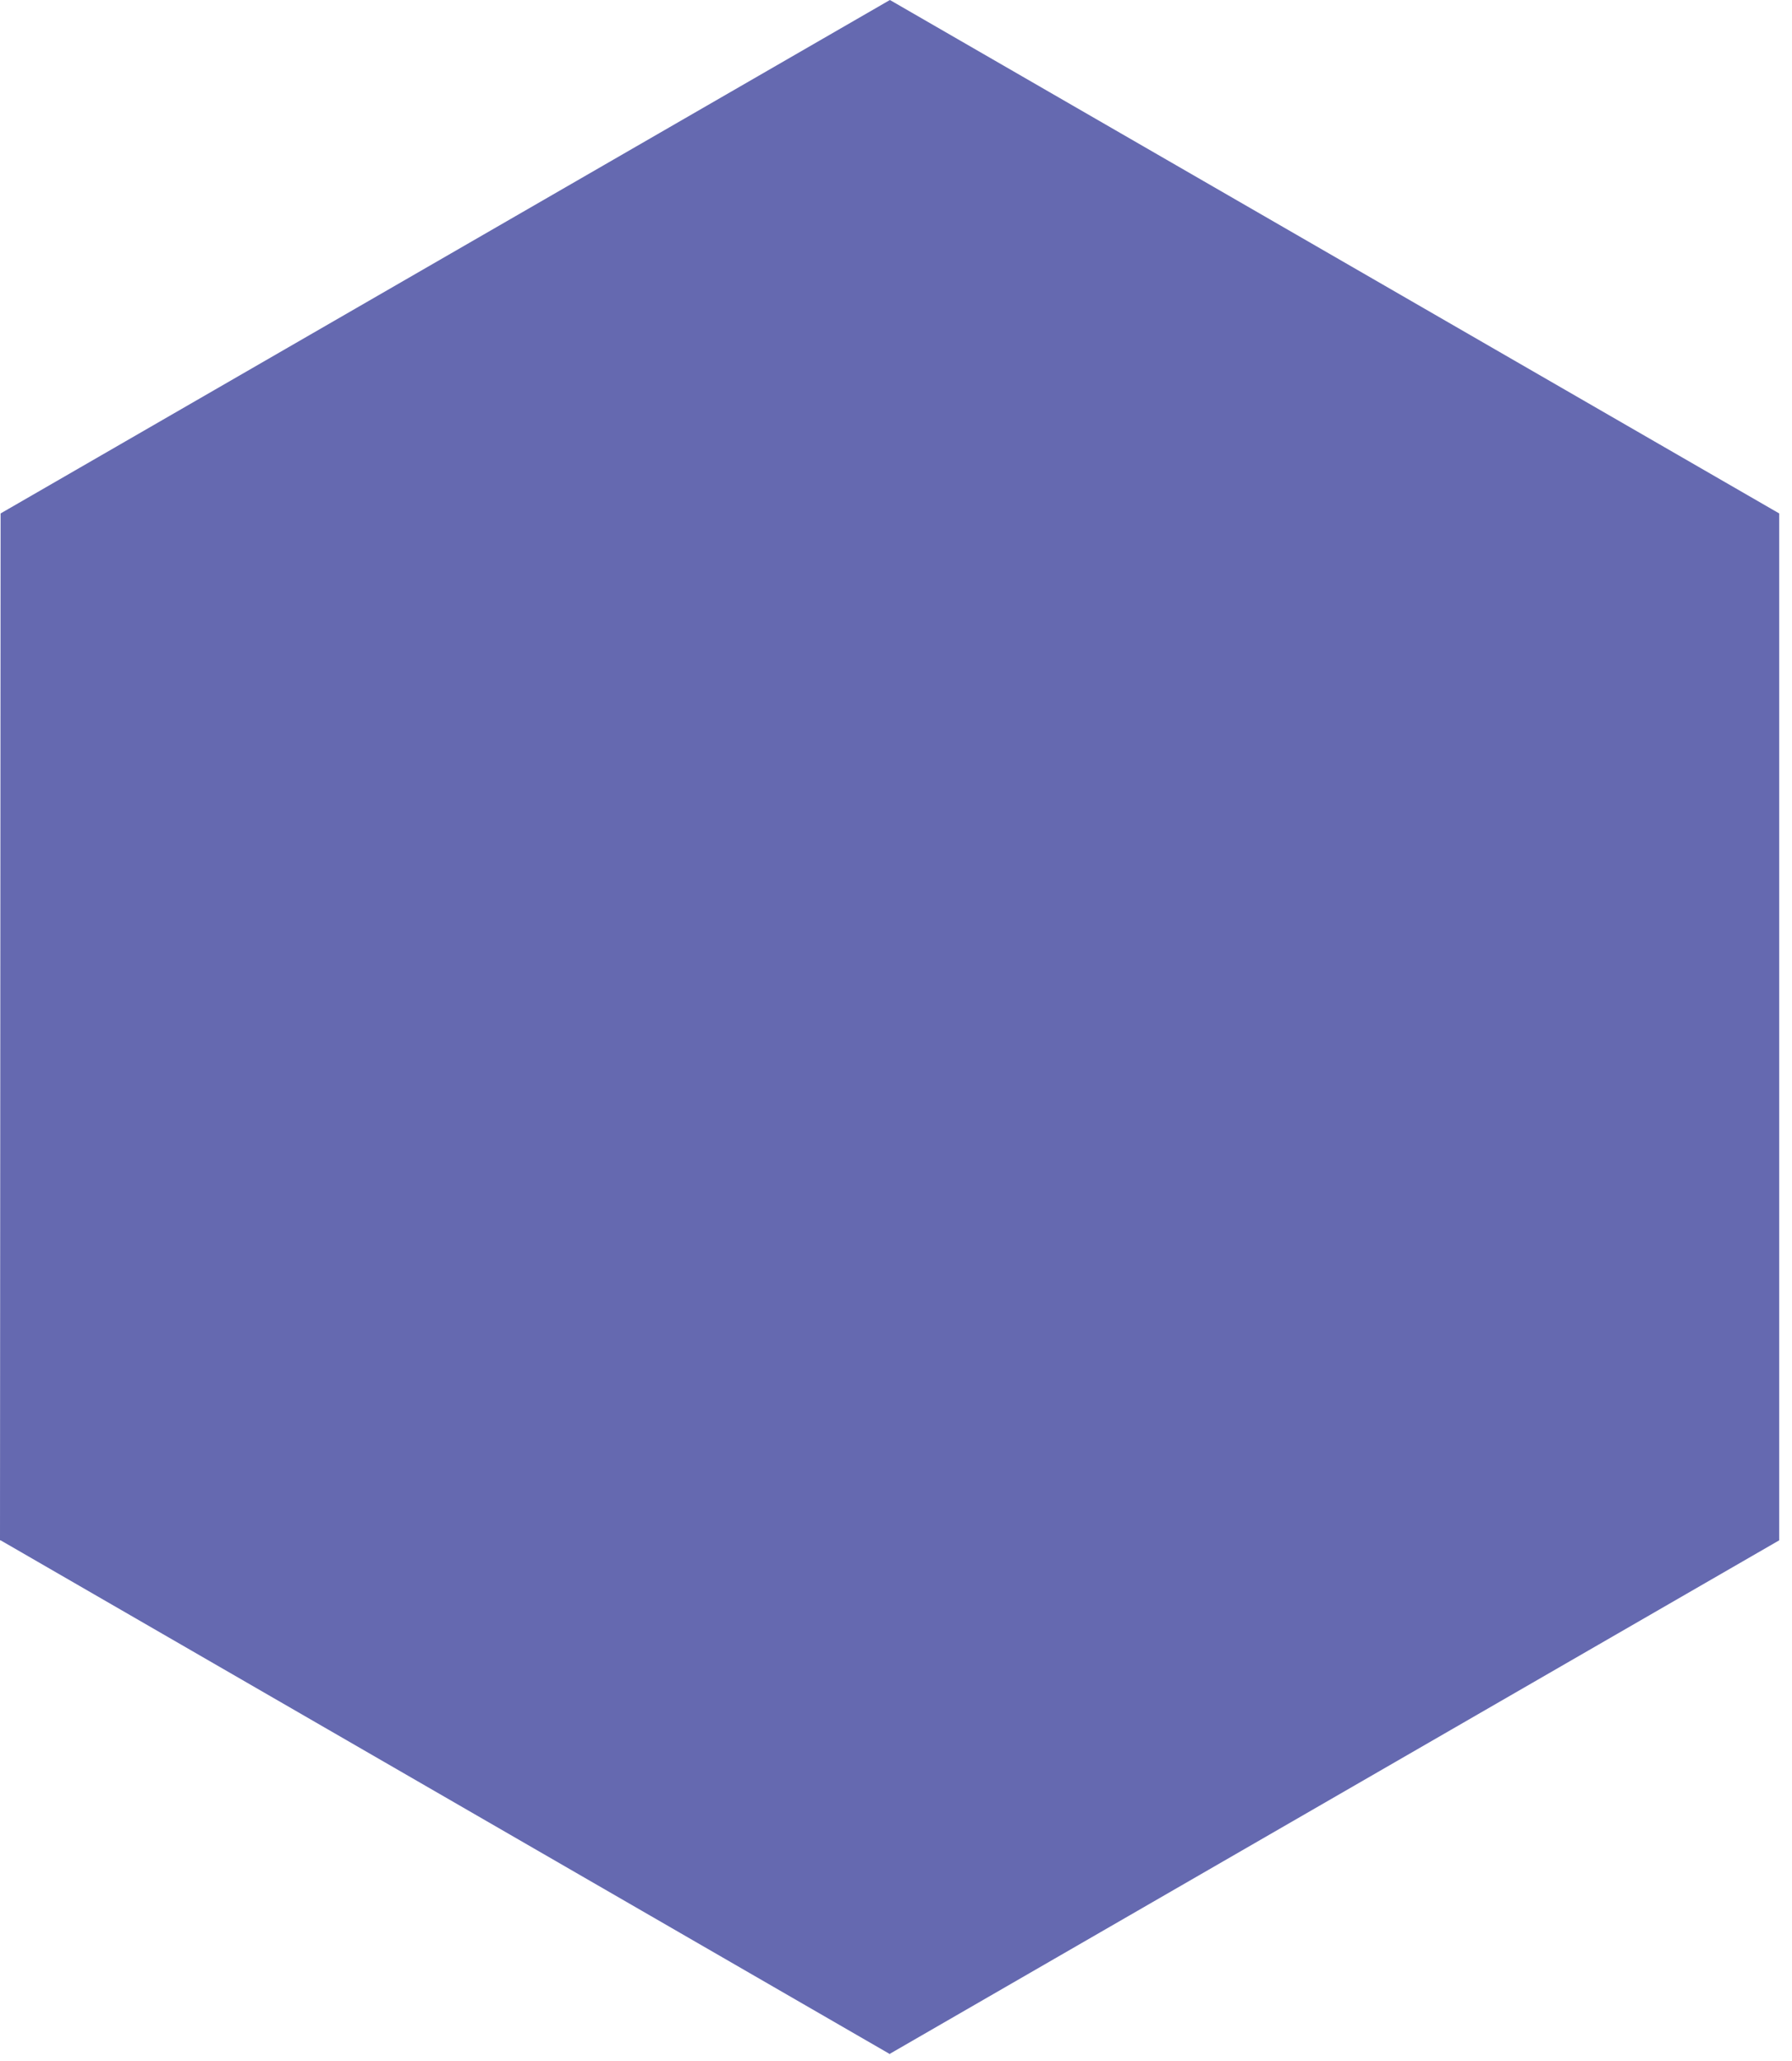 <?xml version="1.0" encoding="utf-8"?>
<svg xmlns="http://www.w3.org/2000/svg" fill="none" height="100%" overflow="visible" preserveAspectRatio="none" style="display: block;" viewBox="0 0 87 100" width="100%">
<path d="M86.379 24.916L43.204 0L0.029 24.916L0 74.748H0.029L43.175 99.664L43.204 99.694V99.664L86.379 74.748V24.916Z" fill="#6569B0" id="Vector"/>
</svg>